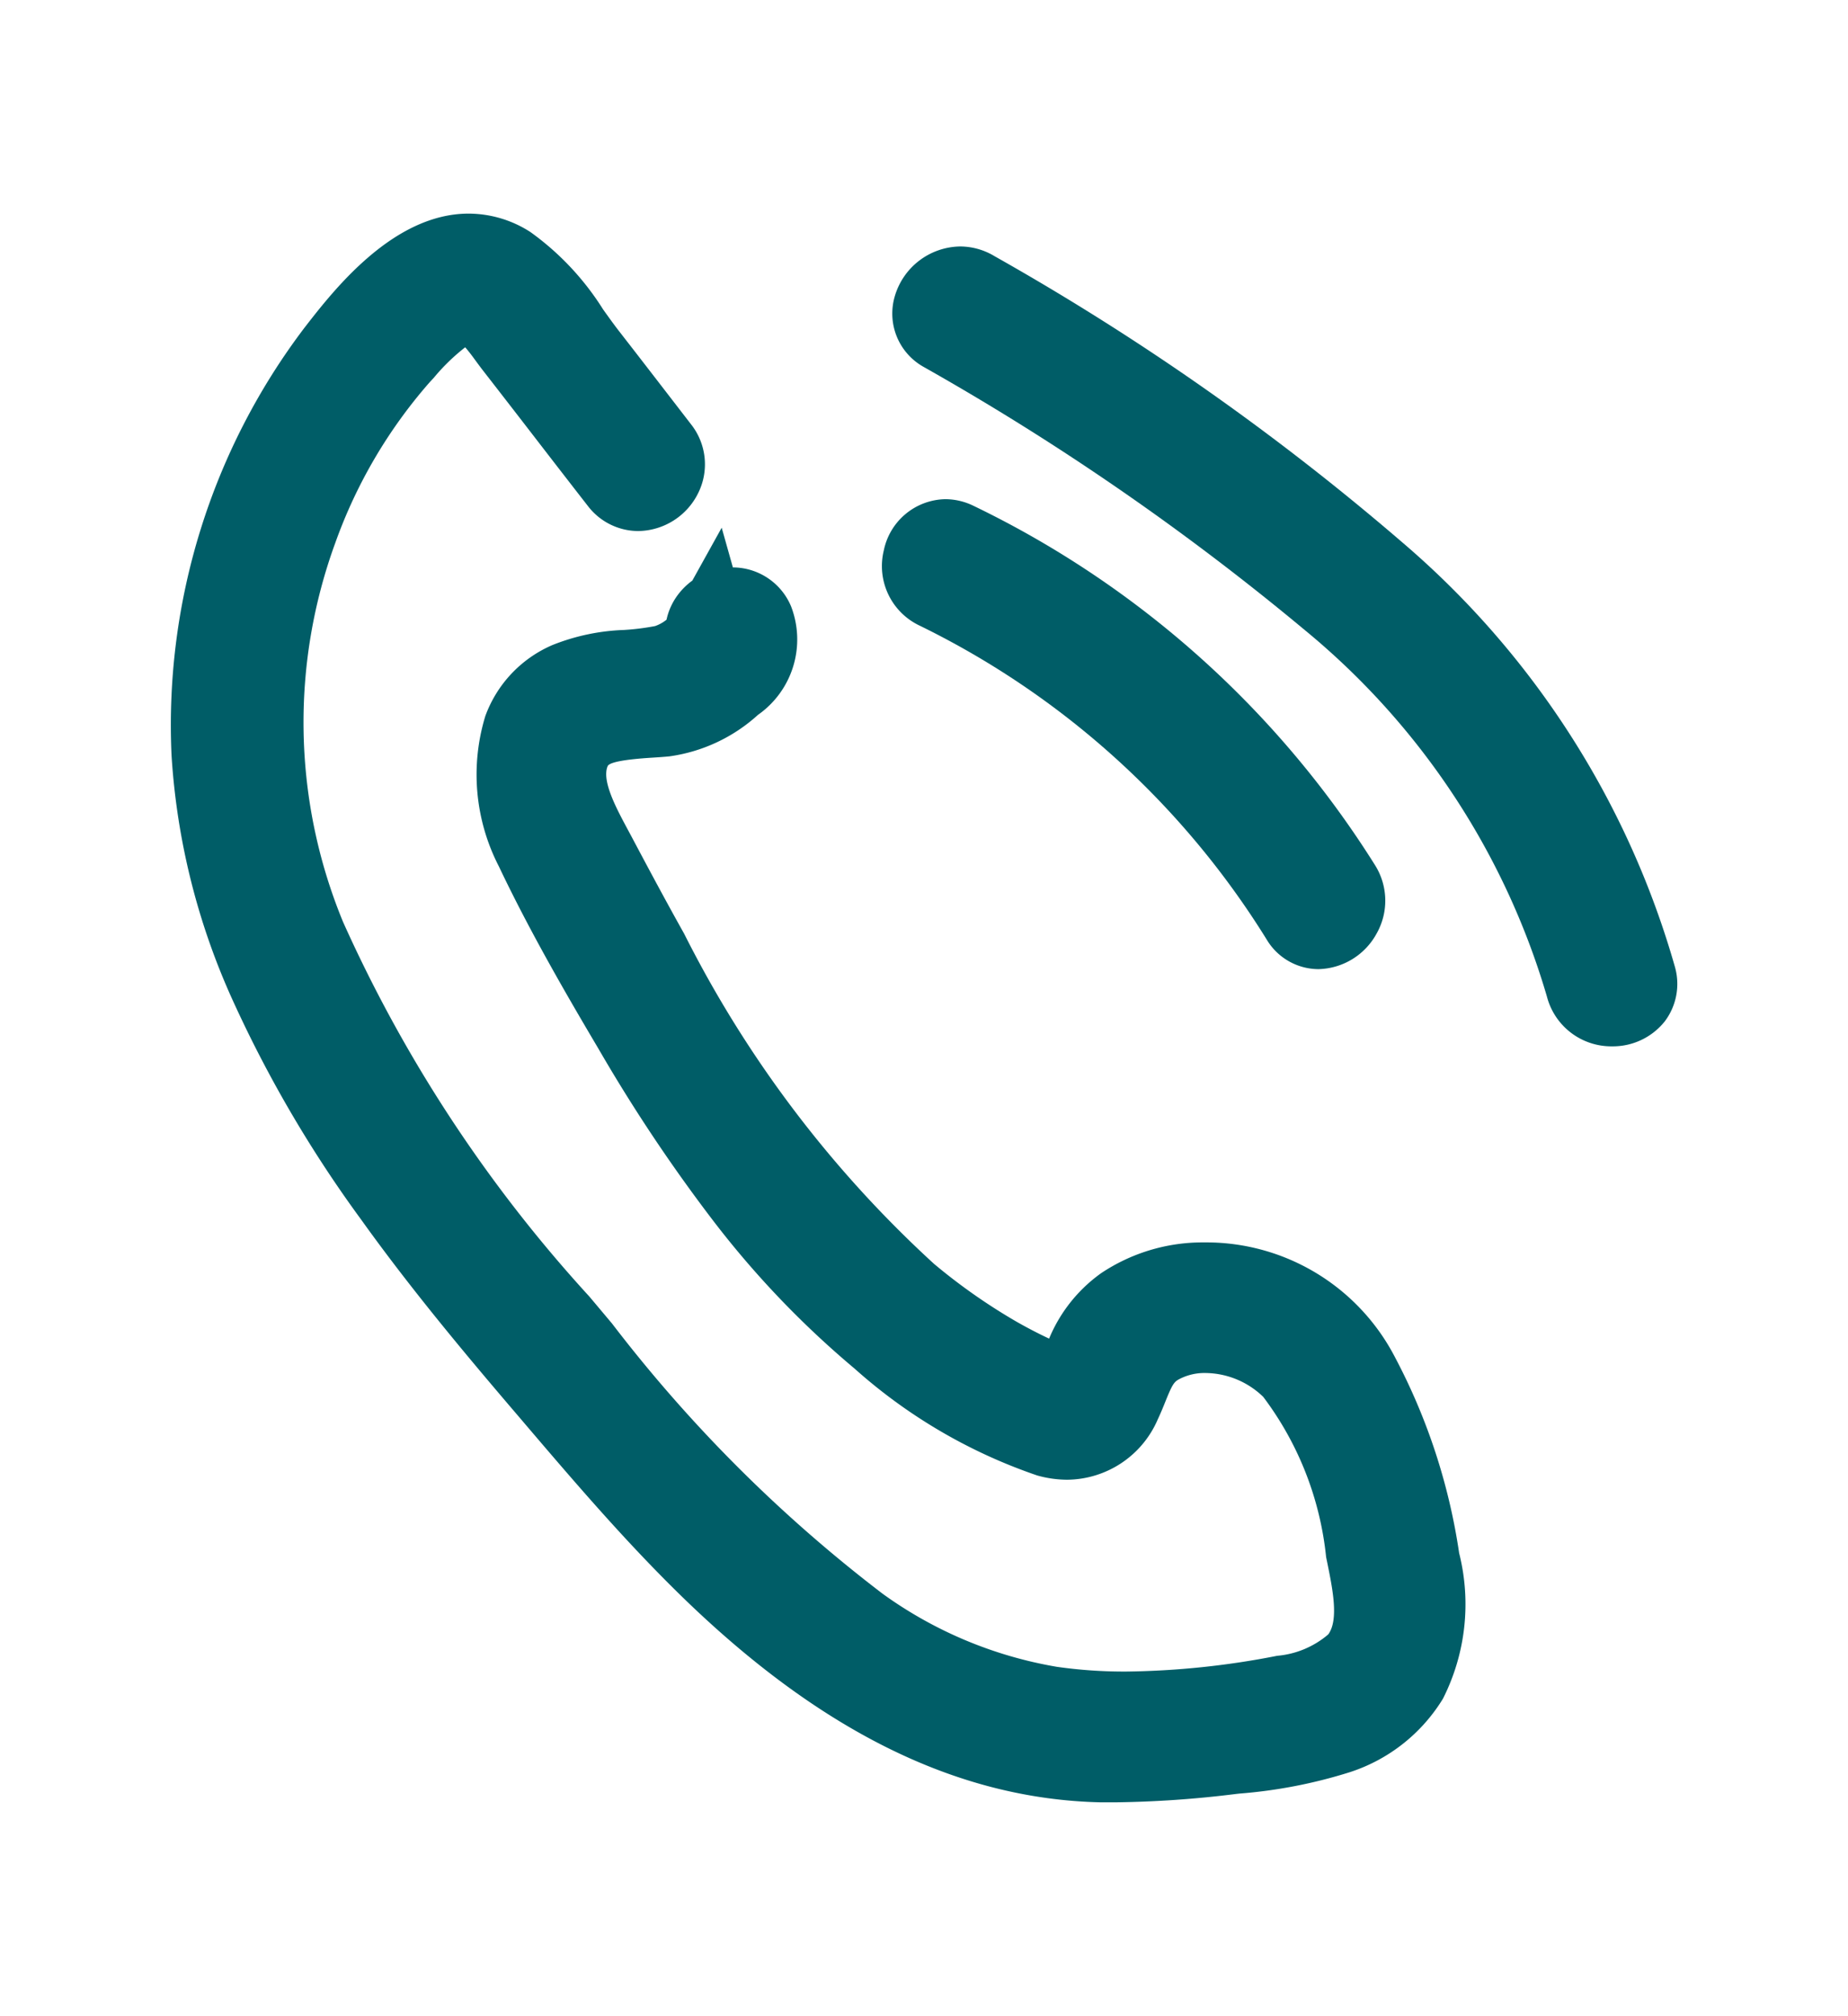<svg xmlns="http://www.w3.org/2000/svg" xmlns:xlink="http://www.w3.org/1999/xlink" width="43.275" height="47.186" viewBox="0 0 43.275 47.186"><defs><clipPath id="a"><rect width="43.275" height="47.186" transform="translate(-5 -6)" fill="#005d67" stroke="#005d67" stroke-width="2"/></clipPath></defs><g transform="translate(4.644 23.5)"><g transform="translate(0.356 -17.5)" clip-path="url(#a)"><path d="M10.389,4.543q-.855-1.1-1.7-2.2A8.264,8.264,0,0,0,6.888.277c-1.557-.984-3.1.887-3.957,1.994A14.4,14.4,0,0,0,.016,11.631C.2,15.424,2.108,18.944,4.272,21.968c1.141,1.593,2.4,3.1,3.672,4.583,1.166,1.363,2.331,2.732,3.611,3.99,2.533,2.492,5.579,4.562,9.25,4.641A22.34,22.34,0,0,0,23.831,35a11.161,11.161,0,0,0,2.443-.459,3.033,3.033,0,0,0,1.653-1.284,3.959,3.959,0,0,0,.258-2.726C27.69,27.765,26.619,24,23.15,24.08a3.278,3.278,0,0,0-1.8.543,2.956,2.956,0,0,0-1.046,1.517c-.187.494-.385.445-.841.247a11.91,11.91,0,0,1-1.19-.6,14.632,14.632,0,0,1-2.051-1.439,27.783,27.783,0,0,1-6.083-8.007c-.422-.754-.831-1.516-1.235-2.279-.387-.73-.958-1.668-.607-2.515s1.51-.766,2.275-.839a2.864,2.864,0,0,0,1.516-.73,1.223,1.223,0,0,0,.516-1.389.54.54,0,0,0-.983.444c-.072-.167.053-.126-.1,0-.1.084-.193.18-.3.259a1.9,1.9,0,0,1-.665.335,11,11,0,0,0-2.218.383c-1.529.684-1.347,2.59-.755,3.838.679,1.43,1.484,2.821,2.287,4.184a37.446,37.446,0,0,0,2.582,3.887,20.738,20.738,0,0,0,3.194,3.351,11.466,11.466,0,0,0,3.906,2.3A1.326,1.326,0,0,0,21.2,26.8c.258-.547.339-1.066.909-1.384A2.786,2.786,0,0,1,25.3,26a8.23,8.23,0,0,1,1.735,4.249,3.276,3.276,0,0,1-.129,2.606,2.824,2.824,0,0,1-1.813.882A17.1,17.1,0,0,1,19.6,34a10.789,10.789,0,0,1-4.5-1.872c-2.767-1.9-4.924-4.6-7.071-7.139A33.657,33.657,0,0,1,2.1,15.948a13.224,13.224,0,0,1-.187-9.591,12.666,12.666,0,0,1,2.4-4.074c.426-.477,1.275-1.528,2-1.095a3.276,3.276,0,0,1,.773.857q.434.557.865,1.116.8,1.031,1.6,2.061c.427.549,1.266-.13.839-.679" transform="translate(0 0)" fill="#005d67"/><path d="M21.106,36.186c-.109,0-.217,0-.323,0-3.385-.073-6.633-1.685-9.929-4.928C9.575,30,8.4,28.626,7.269,27.3l-.085-.1c-1.169-1.366-2.517-2.964-3.725-4.651A28.948,28.948,0,0,1,.487,17.495a16.282,16.282,0,0,1-1.47-5.815A15.387,15.387,0,0,1,2.139,1.659C2.807.8,4.2-1,5.974-1a2.677,2.677,0,0,1,1.448.432,6.441,6.441,0,0,1,1.7,1.809c.125.175.244.341.359.49l.4.515c.427.552.868,1.124,1.3,1.684a1.51,1.51,0,0,1,.174,1.6,1.589,1.589,0,0,1-1.412.9h0a1.49,1.49,0,0,1-1.179-.59c-.427-.548-.86-1.108-1.278-1.65l-.319-.413Q6.733,3.216,6.3,2.659c-.056-.072-.107-.142-.158-.211-.072-.1-.169-.23-.249-.319a4.746,4.746,0,0,0-.735.714l-.093.1A11.621,11.621,0,0,0,2.854,6.7a12.241,12.241,0,0,0,.178,8.876A32.96,32.96,0,0,0,8.8,24.346l.532.633a33.777,33.777,0,0,0,6.341,6.328,9.755,9.755,0,0,0,4.076,1.707,11.2,11.2,0,0,0,1.617.111,19.345,19.345,0,0,0,3.542-.369,2.12,2.12,0,0,0,1.195-.5c.253-.339.1-1.077-.02-1.669l-.029-.141a7.5,7.5,0,0,0-1.472-3.75,1.97,1.97,0,0,0-1.351-.559,1.277,1.277,0,0,0-.629.15c-.115.064-.158.137-.313.521-.05.125-.108.267-.178.416a2.331,2.331,0,0,1-2.123,1.411,2.617,2.617,0,0,1-.7-.1,12.44,12.44,0,0,1-4.275-2.5,21.819,21.819,0,0,1-3.349-3.511A38.02,38.02,0,0,1,9.01,18.54c-.8-1.35-1.63-2.791-2.329-4.263a4.686,4.686,0,0,1-.316-3.517A2.884,2.884,0,0,1,7.932,9.1a4.977,4.977,0,0,1,1.682-.355,5.7,5.7,0,0,0,.726-.091.887.887,0,0,0,.268-.149,1.493,1.493,0,0,1,.271-.589,1.584,1.584,0,0,1,.333-.326L11.9,6.352l.262.929a1.483,1.483,0,0,1,1.362.91,2.154,2.154,0,0,1-.774,2.541,3.877,3.877,0,0,1-2.077.972c-.134.013-.271.022-.4.03-.655.041-1.006.108-1.044.2-.142.342.2.977.473,1.486l.094.175c.485.915.862,1.612,1.225,2.26a26.784,26.784,0,0,0,5.851,7.727,13.676,13.676,0,0,0,1.91,1.341c.252.145.515.282.785.409A3.554,3.554,0,0,1,20.786,23.8a4.281,4.281,0,0,1,2.341-.72l.131,0a4.977,4.977,0,0,1,4.411,2.692,14.22,14.22,0,0,1,1.5,4.58,4.9,4.9,0,0,1-.379,3.408,4,4,0,0,1-2.183,1.721,11.6,11.6,0,0,1-2.58.5l-.082.009A25.068,25.068,0,0,1,21.106,36.186Z" transform="translate(0 0)" fill="#005d67"/><path d="M19.5,8.763a20.823,20.823,0,0,1,8.538,7.711c.368.589,1.2-.1.839-.679a21.829,21.829,0,0,0-8.983-8.038c-.626-.3-1.015.7-.394,1.005" transform="translate(-2.532 -1.016)" fill="#005d67"/><path d="M28.407,17.7h0A1.419,1.419,0,0,1,27.19,17a19.759,19.759,0,0,0-8.126-7.342A1.541,1.541,0,0,1,18.228,7.9a1.5,1.5,0,0,1,1.439-1.2,1.513,1.513,0,0,1,.663.156,22.76,22.76,0,0,1,9.4,8.408,1.56,1.56,0,0,1,.04,1.6A1.592,1.592,0,0,1,28.407,17.7Z" transform="translate(-2.532 -1.016)" fill="#005d67"/><path d="M19.7,1.84C25.822,5.519,32.811,9.8,34.76,17.186c.175.665,1.242.5,1.065-.176C33.79,9.3,26.757,4.827,20.342.97c-.591-.356-1.234.512-.638.87" transform="translate(-2.569 -0.117)" fill="#005d67"/><path d="M35.322,18.608h0a1.557,1.557,0,0,1-1.529-1.167A17.446,17.446,0,0,0,28.13,8.87,60.083,60.083,0,0,0,19.189,2.7,1.429,1.429,0,0,1,18.52,1.06,1.619,1.619,0,0,1,20.052-.114a1.565,1.565,0,0,1,.806.227A59.06,59.06,0,0,1,30.4,6.806a20.418,20.418,0,0,1,6.393,9.949,1.455,1.455,0,0,1-.241,1.27A1.553,1.553,0,0,1,35.322,18.608Z" transform="translate(-2.569 -0.117)" fill="#005d67"/></g></g></svg>